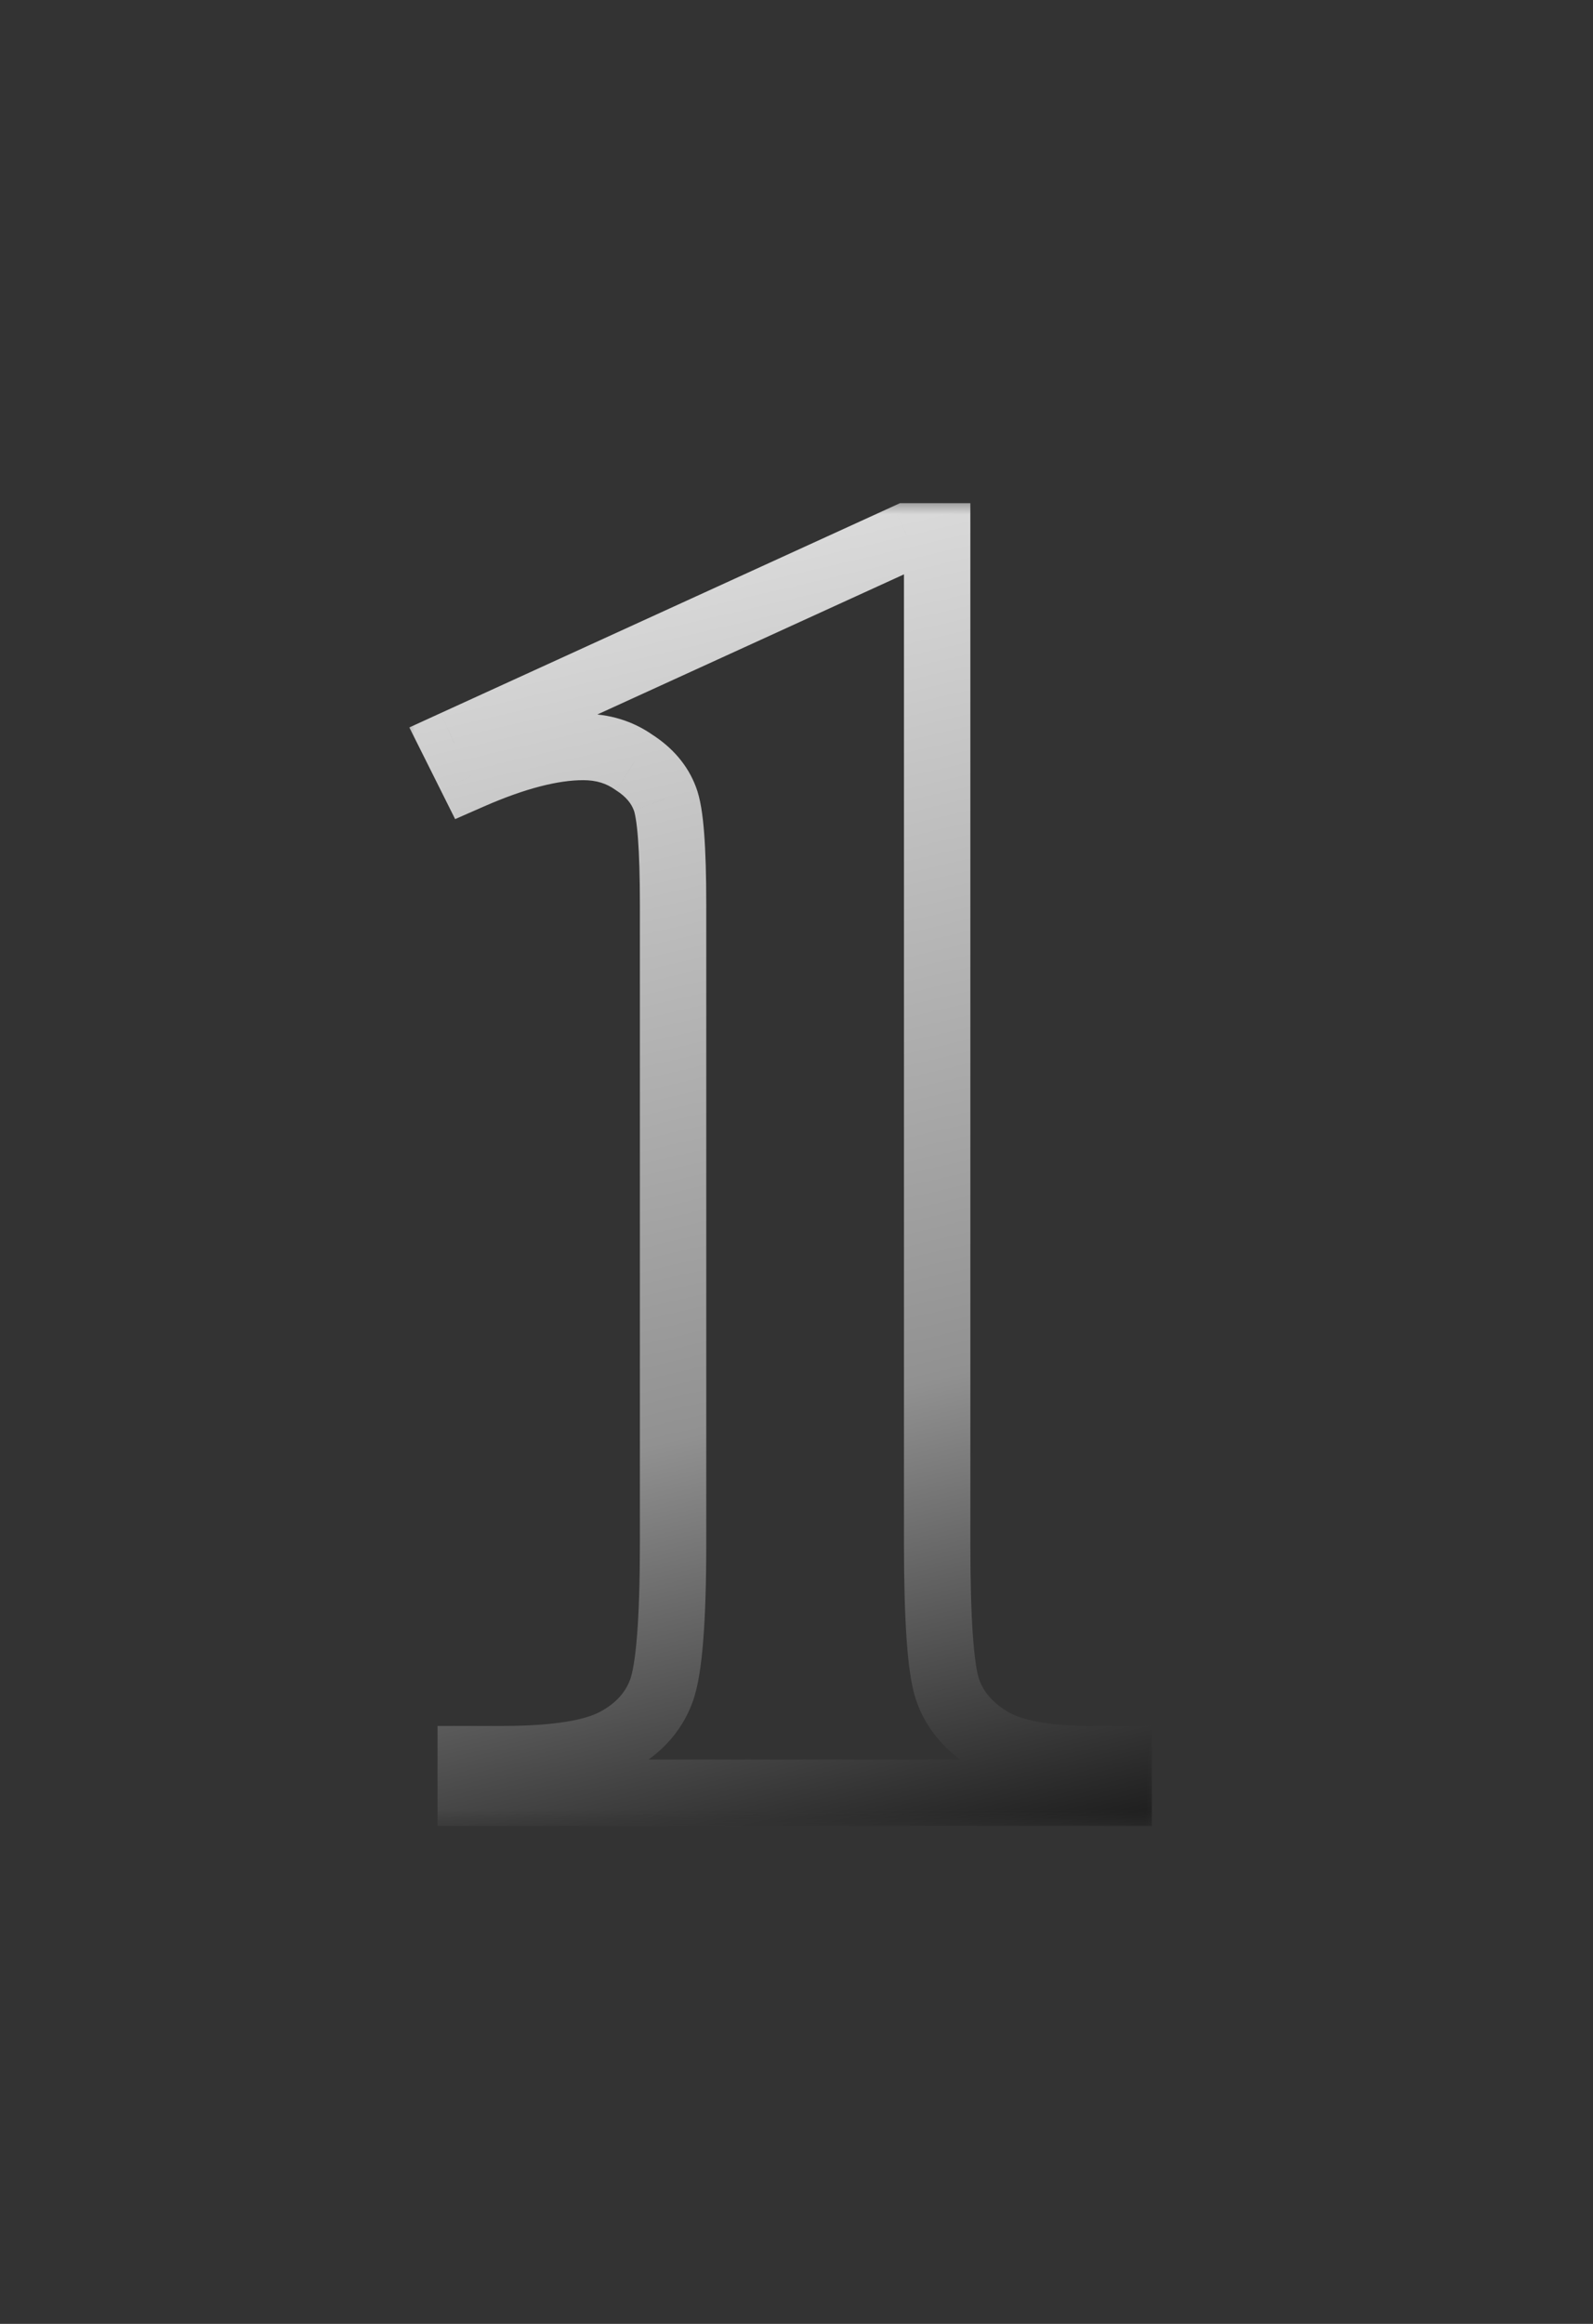 <svg width="48" height="70" viewBox="0 0 48 70" fill="none" xmlns="http://www.w3.org/2000/svg">
<rect x="0" y="0" width="48" height="70" fill="#333333" stroke="none"/>
<mask id="path-1-outside-1_10804_1773" maskUnits="userSpaceOnUse" x="12" y="15" width="23" height="40" fill="black">
<rect fill="white" x="12" y="15" width="23" height="40"/>
<path d="M28.238 16.156V46.48C28.238 48.759 28.338 50.217 28.539 50.855C28.74 51.475 29.159 51.986 29.797 52.387C30.435 52.788 31.456 52.988 32.859 52.988H33.707V54H14.184V52.988H15.168C16.754 52.988 17.884 52.806 18.559 52.441C19.233 52.077 19.689 51.575 19.926 50.938C20.163 50.3 20.281 48.814 20.281 46.48V27.258C20.281 25.544 20.199 24.478 20.035 24.059C19.871 23.621 19.561 23.256 19.105 22.965C18.668 22.655 18.158 22.5 17.574 22.5C16.645 22.5 15.514 22.792 14.184 23.375L13.691 22.391L27.336 16.156H28.238Z"/>
</mask>
<path d="M28.238 16.156H29.238V15.156H28.238V16.156ZM28.539 50.855L27.585 51.155L27.588 51.163L28.539 50.855ZM29.797 52.387L29.265 53.233L29.797 52.387ZM33.707 52.988H34.707V51.988H33.707V52.988ZM33.707 54V55H34.707V54H33.707ZM14.184 54H13.184V55H14.184V54ZM14.184 52.988V51.988H13.184V52.988H14.184ZM18.559 52.441L18.083 51.562L18.559 52.441ZM20.035 24.059L19.099 24.41L19.101 24.416L19.104 24.423L20.035 24.059ZM19.105 22.965L18.527 23.781L18.547 23.794L18.566 23.807L19.105 22.965ZM14.184 23.375L13.289 23.822L13.714 24.673L14.585 24.291L14.184 23.375ZM13.691 22.391L13.276 21.481L12.334 21.912L12.797 22.838L13.691 22.391ZM27.336 16.156V15.156H27.118L26.92 15.247L27.336 16.156ZM27.238 16.156V46.48H29.238V16.156H27.238ZM27.238 46.48C27.238 47.632 27.264 48.591 27.316 49.352C27.366 50.09 27.447 50.715 27.585 51.155L29.493 50.556C29.431 50.358 29.361 49.935 29.311 49.215C29.263 48.517 29.238 47.608 29.238 46.48H27.238ZM27.588 51.163C27.872 52.041 28.461 52.728 29.265 53.233L30.329 51.54C29.857 51.243 29.608 50.91 29.491 50.548L27.588 51.163ZM29.265 53.233C30.148 53.789 31.405 53.988 32.859 53.988V51.988C31.506 51.988 30.721 51.787 30.329 51.54L29.265 53.233ZM32.859 53.988H33.707V51.988H32.859V53.988ZM32.707 52.988V54H34.707V52.988H32.707ZM33.707 53H14.184V55H33.707V53ZM15.184 54V52.988H13.184V54H15.184ZM14.184 53.988H15.168V51.988H14.184V53.988ZM15.168 53.988C16.778 53.988 18.126 53.812 19.034 53.321L18.083 51.562C17.642 51.8 16.73 51.988 15.168 51.988V53.988ZM19.034 53.321C19.893 52.857 20.531 52.18 20.863 51.286L18.988 50.589C18.847 50.971 18.573 51.297 18.083 51.562L19.034 53.321ZM20.863 51.286C21.034 50.827 21.129 50.177 21.189 49.424C21.251 48.645 21.281 47.661 21.281 46.48H19.281C19.281 47.634 19.252 48.559 19.195 49.265C19.137 49.999 19.055 50.41 18.988 50.589L20.863 51.286ZM21.281 46.48V27.258H19.281V46.48H21.281ZM21.281 27.258C21.281 26.389 21.261 25.665 21.217 25.096C21.176 24.562 21.108 24.057 20.966 23.694L19.104 24.423C19.104 24.423 19.106 24.427 19.109 24.439C19.113 24.45 19.117 24.465 19.122 24.486C19.132 24.528 19.144 24.584 19.156 24.658C19.181 24.806 19.204 25.001 19.223 25.25C19.261 25.747 19.281 26.413 19.281 27.258H21.281ZM20.971 23.707C20.72 23.037 20.252 22.512 19.645 22.123L18.566 23.807C18.87 24.001 19.022 24.205 19.099 24.41L20.971 23.707ZM19.683 22.149C19.062 21.709 18.346 21.5 17.574 21.5V23.5C17.97 23.5 18.274 23.601 18.527 23.781L19.683 22.149ZM17.574 21.5C16.451 21.5 15.176 21.848 13.782 22.459L14.585 24.291C15.853 23.735 16.838 23.5 17.574 23.5V21.5ZM15.078 22.928L14.586 21.943L12.797 22.838L13.289 23.822L15.078 22.928ZM14.107 23.3L27.752 17.066L26.92 15.247L13.276 21.481L14.107 23.3ZM27.336 17.156H28.238V15.156H27.336V17.156Z" fill="url(#paint0_linear_10804_1773)" mask="url(#path-1-outside-1_10804_1773)"/>
<defs>
<linearGradient id="paint0_linear_10804_1773" x1="18" y1="4" x2="30.5" y2="57.5" gradientUnits="userSpaceOnUse">
<stop stop-color="white"/>
<stop offset="0.707" stop-color="#919191"/>
<stop offset="1" stop-color="#101010"/>
</linearGradient>
</defs>
</svg>
